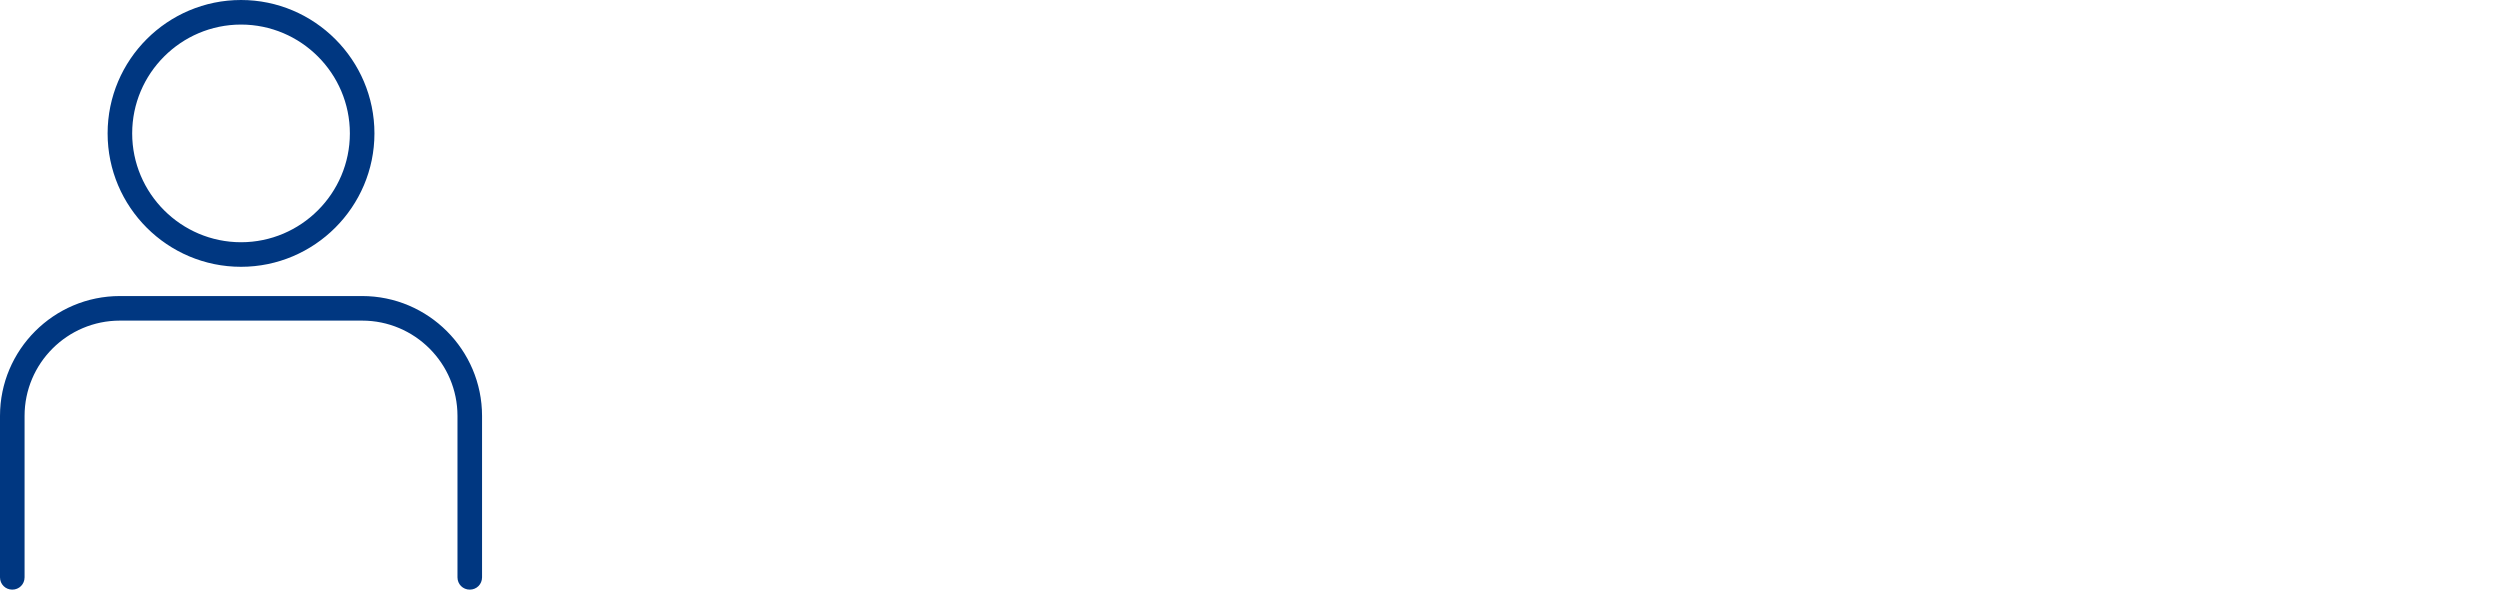 <svg width="424" height="100" viewBox="0 0 424 100" fill="none" xmlns="http://www.w3.org/2000/svg">
<g clip-path="url(#clip0_2233_5875)">
<path d="M40.878 45.25C28.419 45.25 18.251 35.125 18.251 22.625C18.251 10.125 28.419 0 40.878 0C53.337 0 63.505 10.167 63.505 22.625C63.505 35.083 53.337 45.25 40.878 45.25ZM40.878 4.167C30.711 4.167 22.418 12.458 22.418 22.625C22.418 32.792 30.711 41.083 40.878 41.083C51.045 41.083 59.338 32.792 59.338 22.625C59.338 12.458 51.045 4.167 40.878 4.167Z" fill="#003781"/>
<path d="M79.673 100.001C78.506 100.001 77.589 99.084 77.589 97.917V70.542C77.589 61.626 70.339 54.376 61.421 54.376H20.335C11.418 54.376 4.167 61.626 4.167 70.542V97.917C4.167 99.084 3.25 100.001 2.083 100.001C0.917 100.001 0 99.084 0 97.917V70.542C0 59.334 9.126 50.209 20.335 50.209H61.421C72.63 50.209 81.756 59.334 81.756 70.542V97.917C81.756 99.084 80.839 100.001 79.673 100.001Z" fill="#003781"/>
</g>
<defs>
<clipPath id="clip0_2233_5875">
<rect width="424" height="100" fill="white"/>
</clipPath>
</defs>
</svg>
